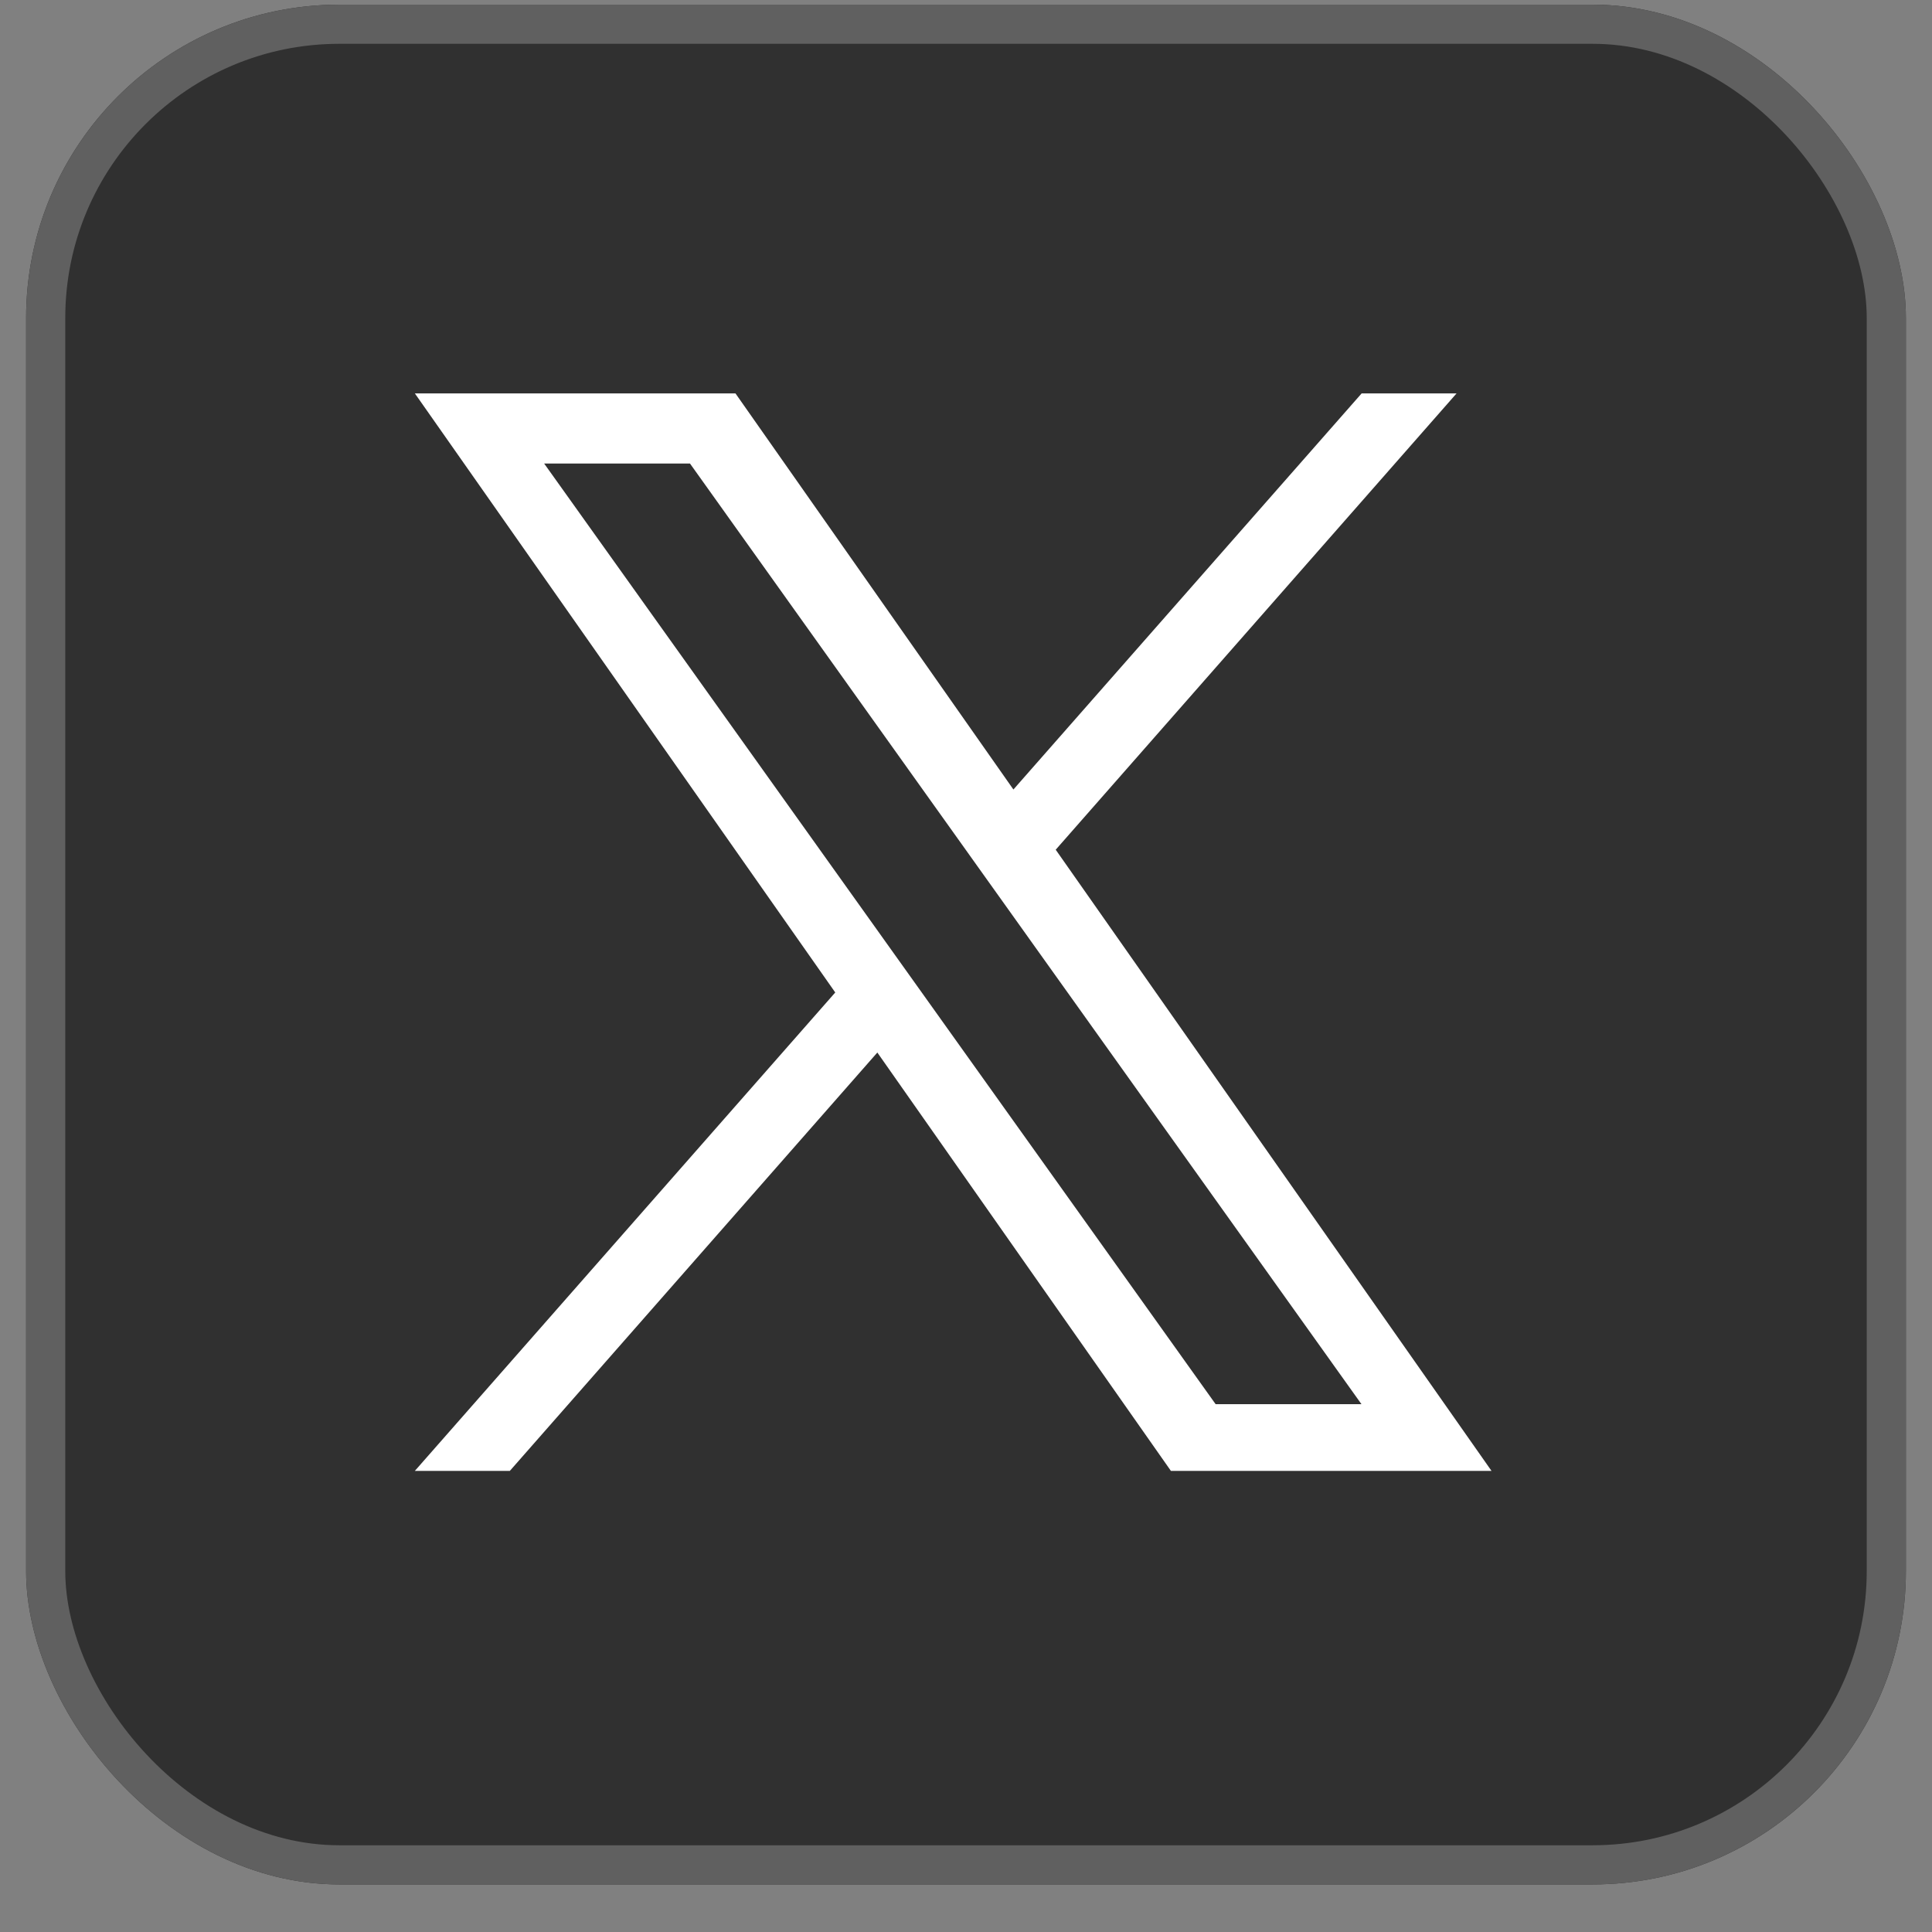 <svg width="37" height="37" viewBox="0 0 37 37" fill="none" xmlns="http://www.w3.org/2000/svg">
<rect x="0" y="0" width="37" height="37" fill="#808080" stroke="none"/>
<g clip-path="url(#clip0_8847_2252)">
<rect x="0.5" y="0.089" width="36" height="36" rx="6" fill="#303030"/>
<path d="M20.218 16.273L27.895 7.534L26.077 7.534L19.408 15.12L14.085 7.534L7.945 7.534L15.996 19.007L7.945 28.169H9.764L16.802 20.157L22.424 28.169H28.564M10.421 8.877L13.214 8.877L26.074 26.892H23.281" fill="white"/>
<rect x="0.875" y="0.464" width="35.25" height="35.25" rx="5.625" stroke="#606060" stroke-width="0.75"/>
</g>
<defs>
<clipPath id="clip0_8847_2252">
<rect x="0.5" y="0.089" width="36" height="36" rx="6" fill="white"/>
</clipPath>
</defs>
</svg>
